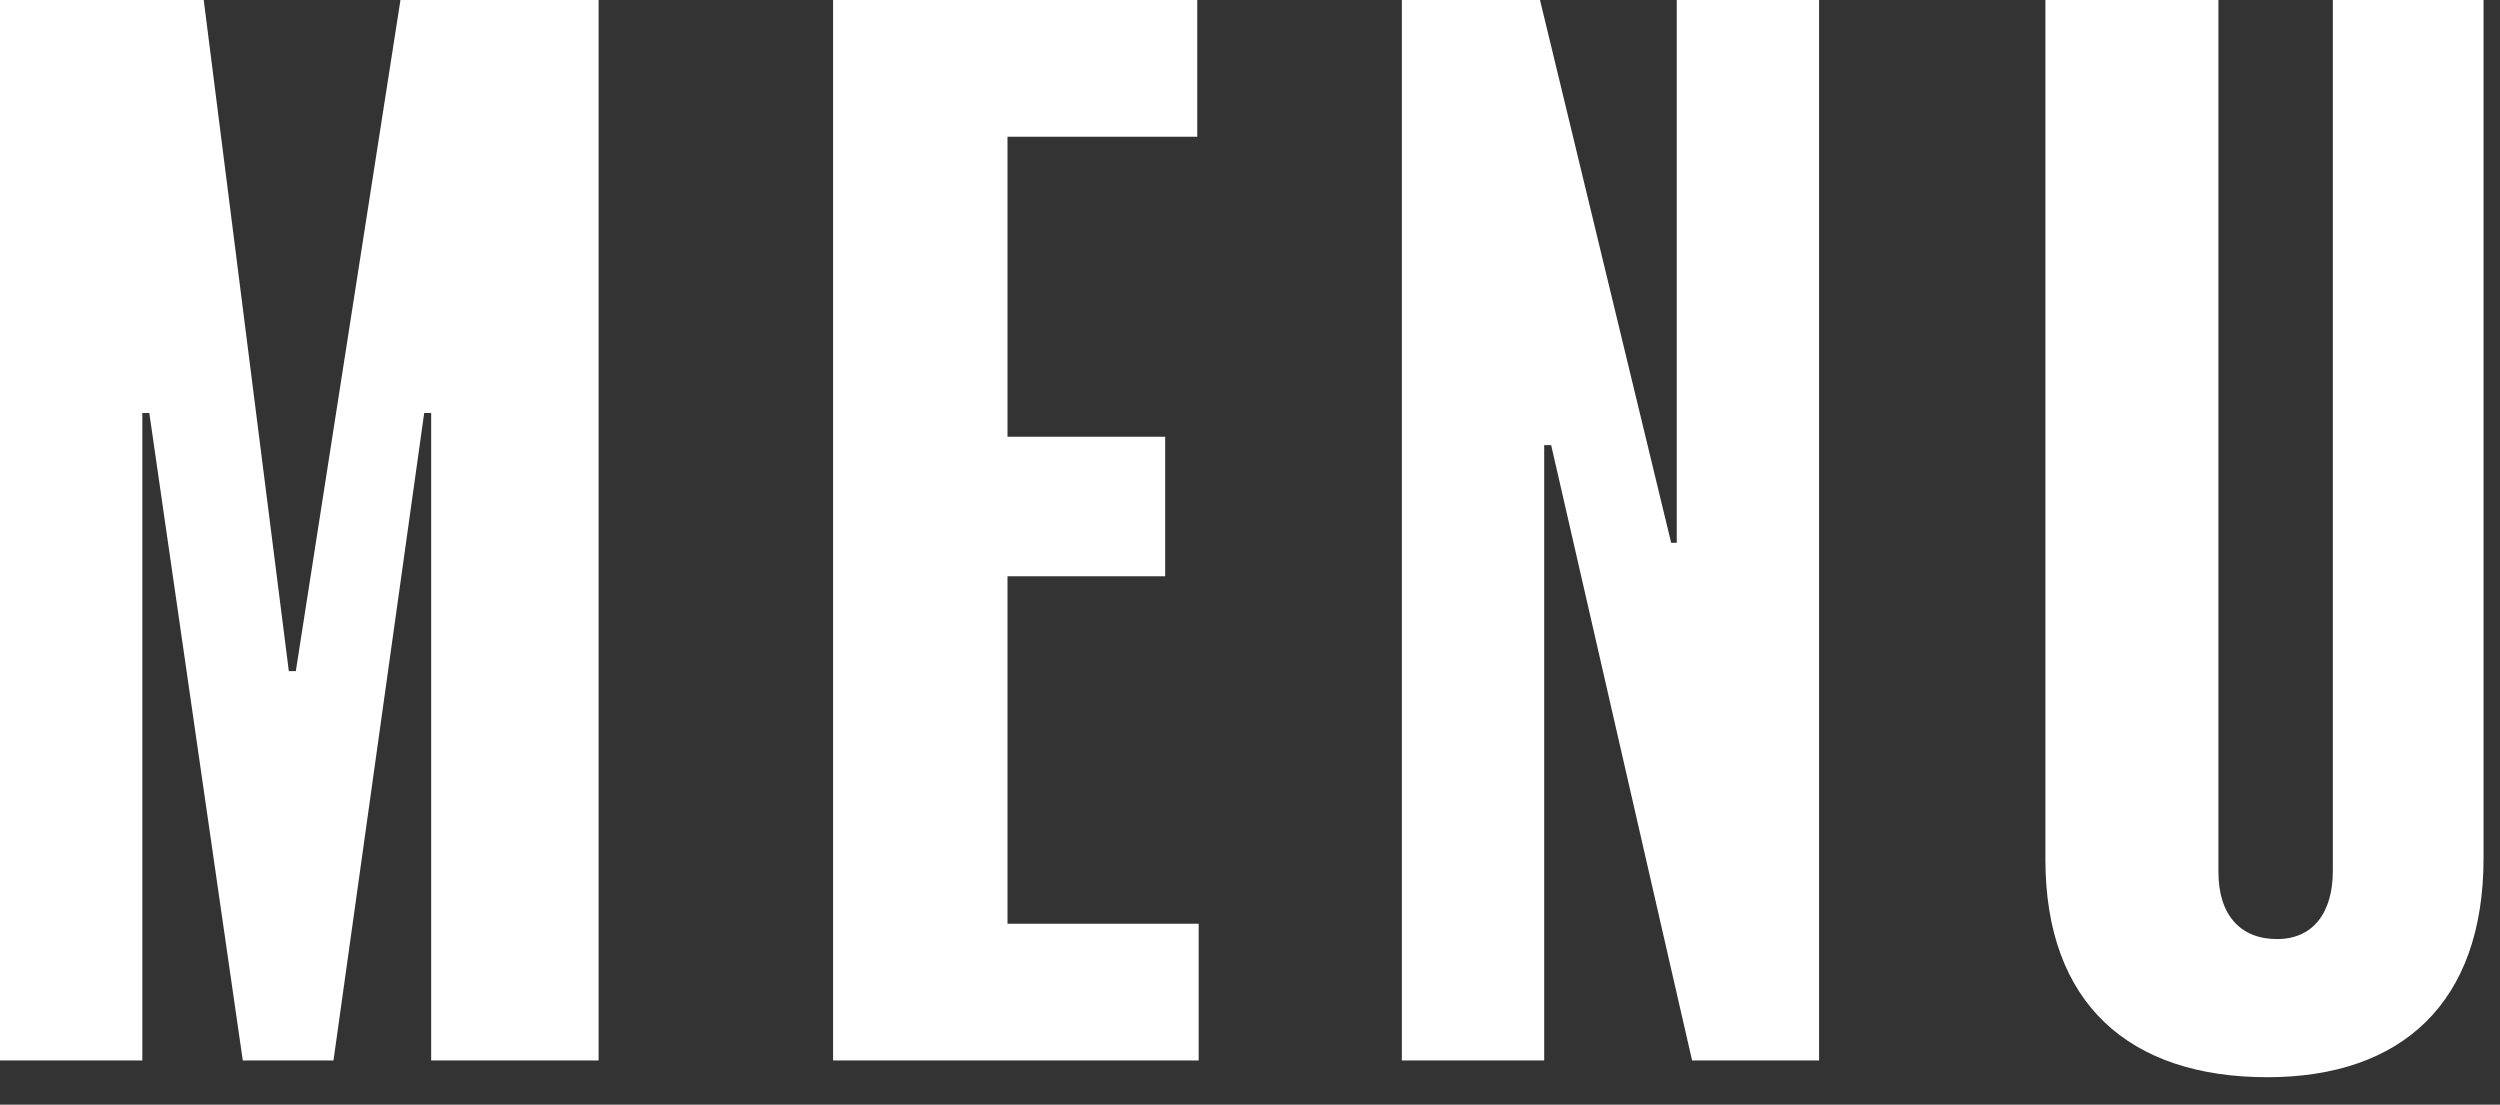 <svg width="43" height="19" viewBox="0 0 43 19" fill="none" xmlns="http://www.w3.org/2000/svg">
<rect x="0" y="0" width="43" height="19" fill="#333333" stroke="none"/>
<path d="M10.296 0V18.24H7.416V7.104H7.296L5.736 18.24H4.176L2.568 7.104H2.448V18.24H-0V0H3.504L4.968 11.544H5.088L6.888 0H10.296ZM20.617 15.888V18.24H14.329V0H20.593V2.352H17.329V7.512H20.041V9.912H17.329V15.888H20.617ZM31.288 0V18.24H29.104L26.68 7.656H26.56V18.24H24.112V0H26.488L28.744 9.336H28.84V0H31.288ZM42.717 0V14.76C42.717 17.256 41.301 18.528 38.997 18.528C36.621 18.528 35.181 17.256 35.181 14.784V0H38.157V15C38.157 15.744 38.541 16.152 39.165 16.152C39.789 16.152 40.125 15.696 40.125 14.976V0H42.717Z" fill="white"/>
</svg>

